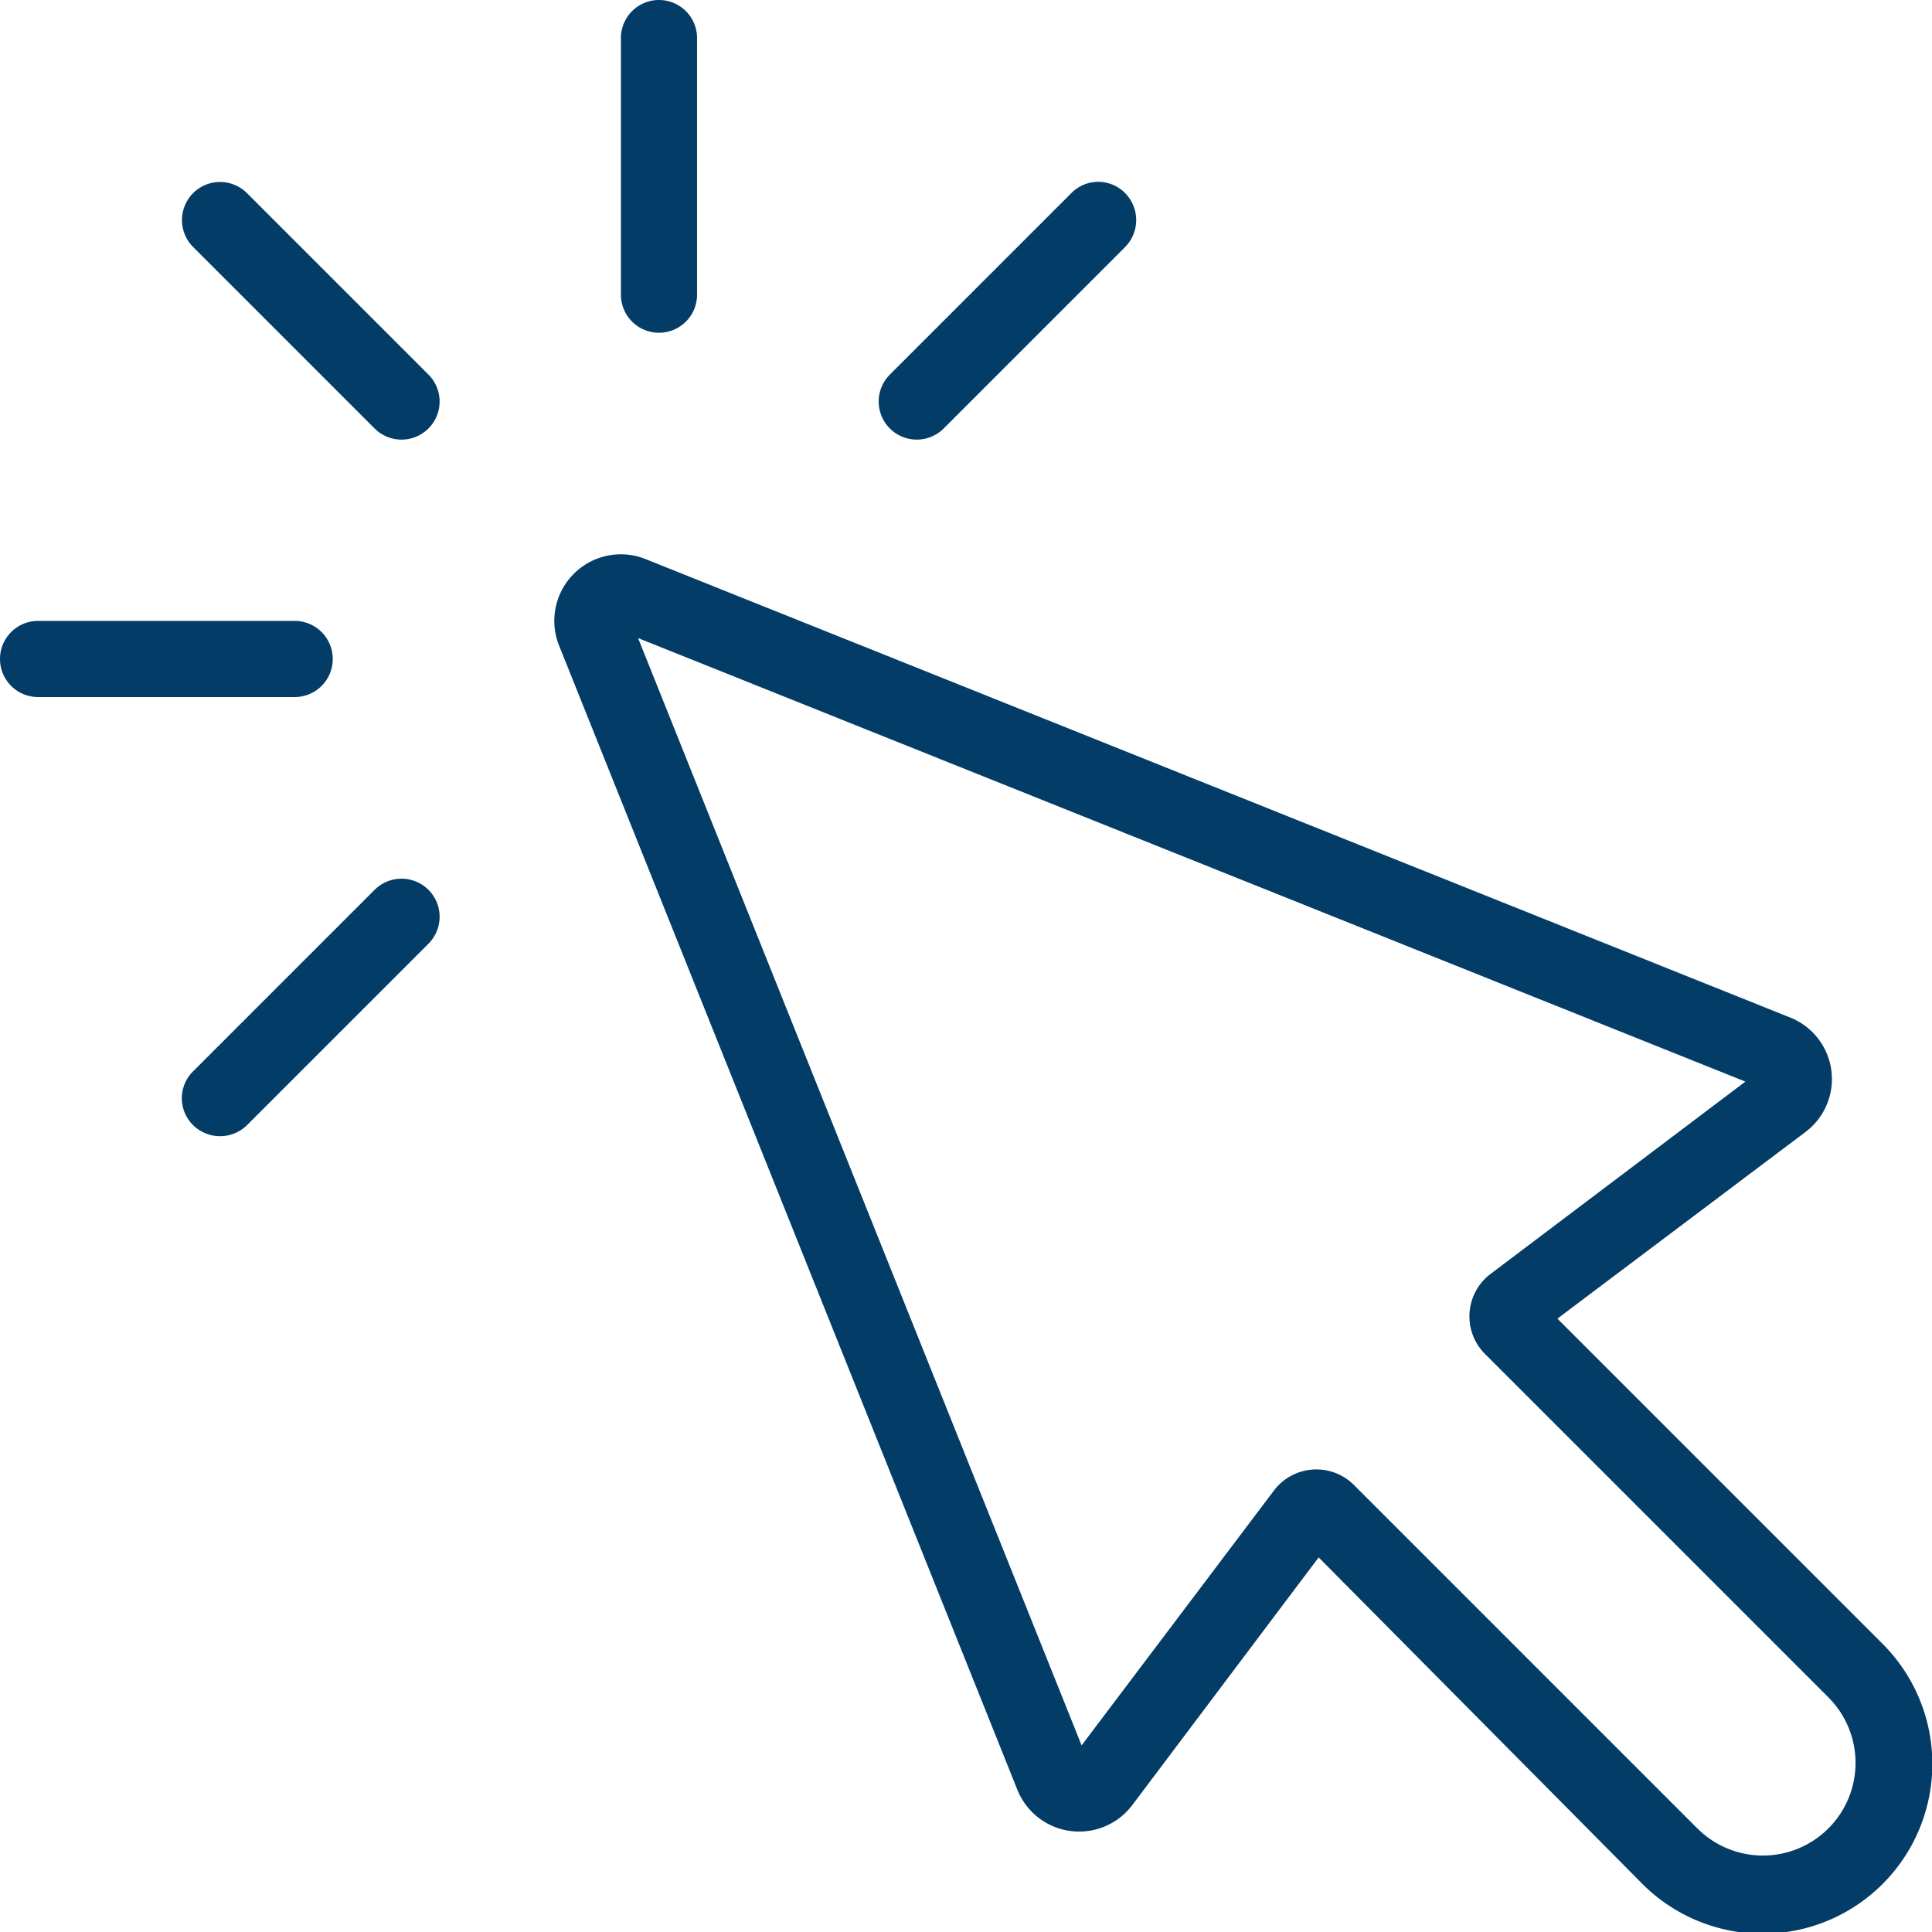 <svg xmlns="http://www.w3.org/2000/svg" viewBox="0 0 56.32 56.32"><defs><style>.cls-1,.cls-2{fill:#033c66;}.cls-1{fill-rule:evenodd;}</style></defs><g id="Ebene_2" data-name="Ebene 2"><g id="Ebene_19" data-name="Ebene 19"><path class="cls-1" d="M45.4,38.44l9.48,9.48a4.92,4.92,0,1,1-7,7L38.44,45.4,33,52.63a1.94,1.94,0,0,1-3.34-.45L16.29,18.8a1.94,1.94,0,0,1,2.51-2.51L52.18,29.66A1.93,1.93,0,0,1,52.63,33L45.4,38.44Zm5.48-6.91L18.6,18.6,31.53,50.88l5.6-7.42a1.55,1.55,0,0,1,2.35-.16l10,10a2.7,2.7,0,1,0,3.82-3.82l-10-10a1.55,1.55,0,0,1,.16-2.35l7.42-5.6Z"/><path class="cls-2" d="M5.63,7.2A1.11,1.11,0,0,1,7.2,5.63l5.29,5.29a1.11,1.11,0,0,1-1.57,1.57Z"/><path class="cls-2" d="M18.1,1.11a1.11,1.11,0,1,1,2.22,0V8.59a1.11,1.11,0,0,1-2.22,0Z"/><path class="cls-2" d="M31.23,5.63a1.1,1.1,0,0,1,1.57,0,1.12,1.12,0,0,1,0,1.57l-5.29,5.29a1.11,1.11,0,0,1-1.57-1.57Z"/><path class="cls-2" d="M7.2,32.8a1.12,1.12,0,0,1-1.57,0,1.1,1.1,0,0,1,0-1.57l5.29-5.29a1.11,1.11,0,0,1,1.57,1.57L7.2,32.8Z"/><path class="cls-2" d="M1.11,20.32a1.11,1.11,0,1,1,0-2.22H8.59a1.11,1.11,0,0,1,0,2.22Z"/></g></g></svg>
